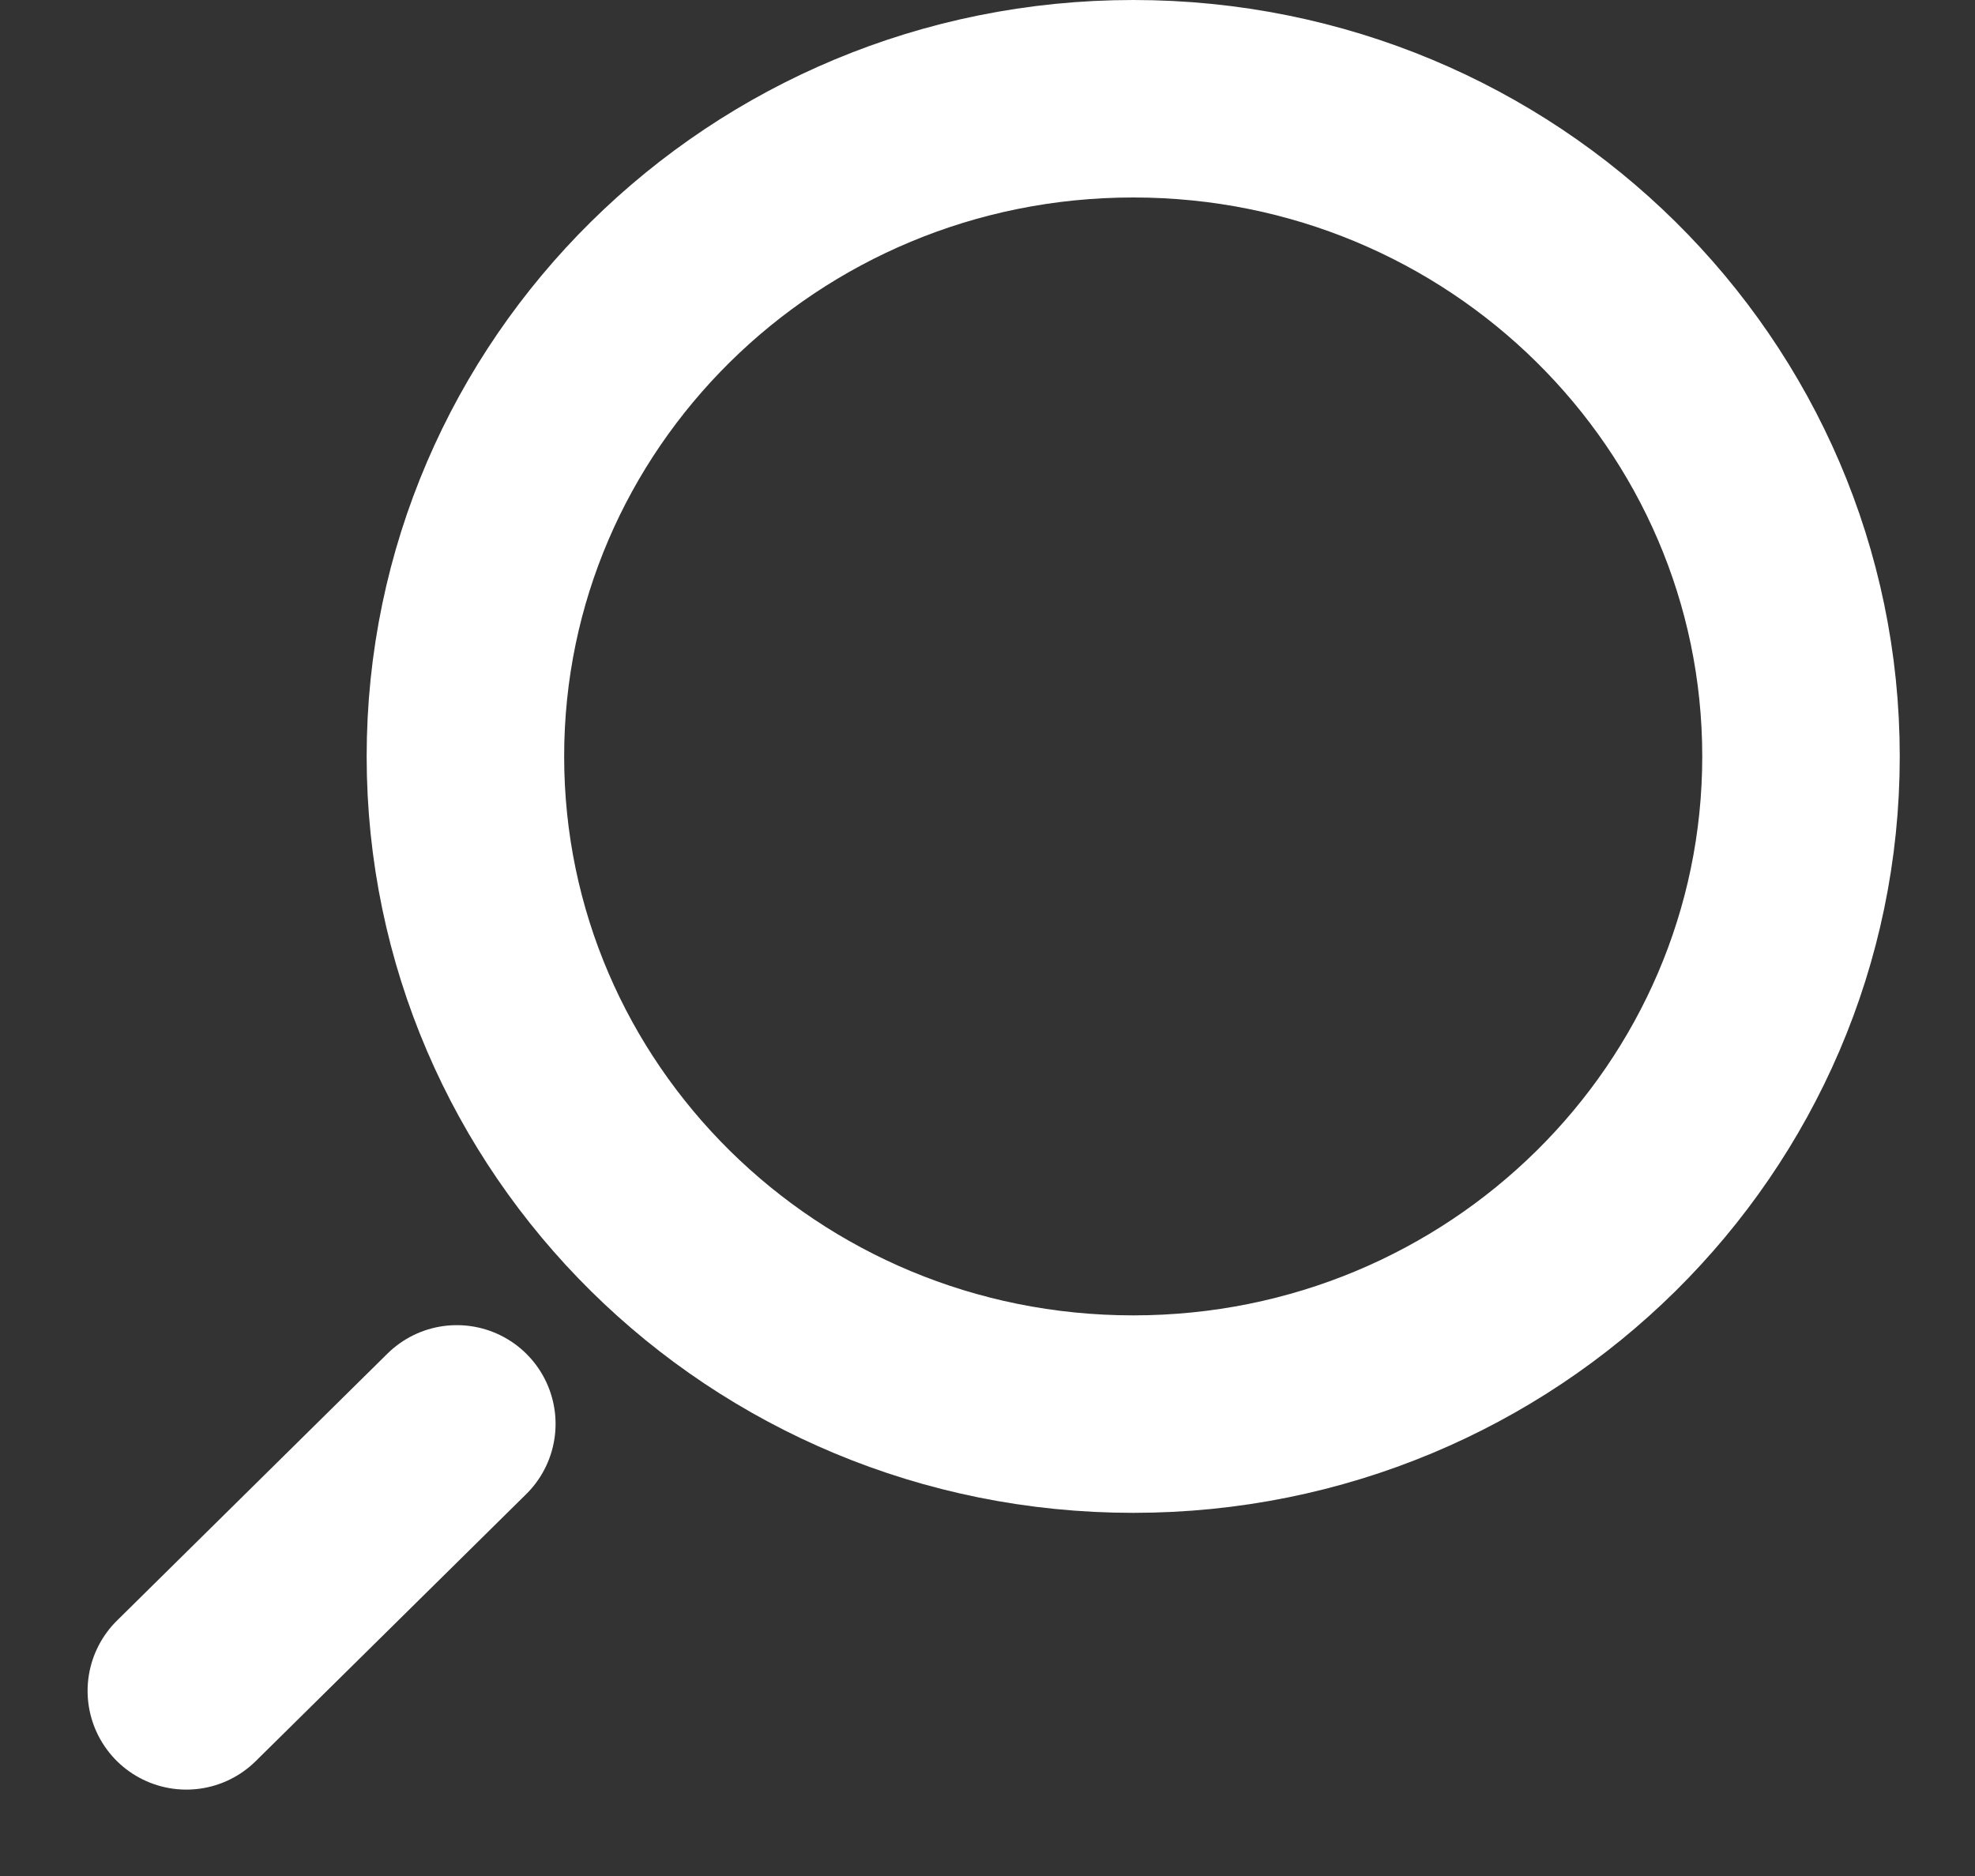 <svg width="20" height="19" viewBox="0 0 20 19" fill="none" xmlns="http://www.w3.org/2000/svg">
<rect x="0" y="0" width="20" height="19" fill="#333333" stroke="none"/>
<path d="M4.713 7.661C4.713 11.328 7.728 14.322 11.476 14.322C15.223 14.322 18.238 11.328 18.238 7.661C18.238 3.995 15.223 1 11.476 1C7.728 1 4.713 3.995 4.713 7.661Z" stroke="white" stroke-width="2"/>
<path d="M4.626 14.421L1.887 17.125" stroke="white" stroke-width="2" stroke-linecap="round"/>
</svg>
